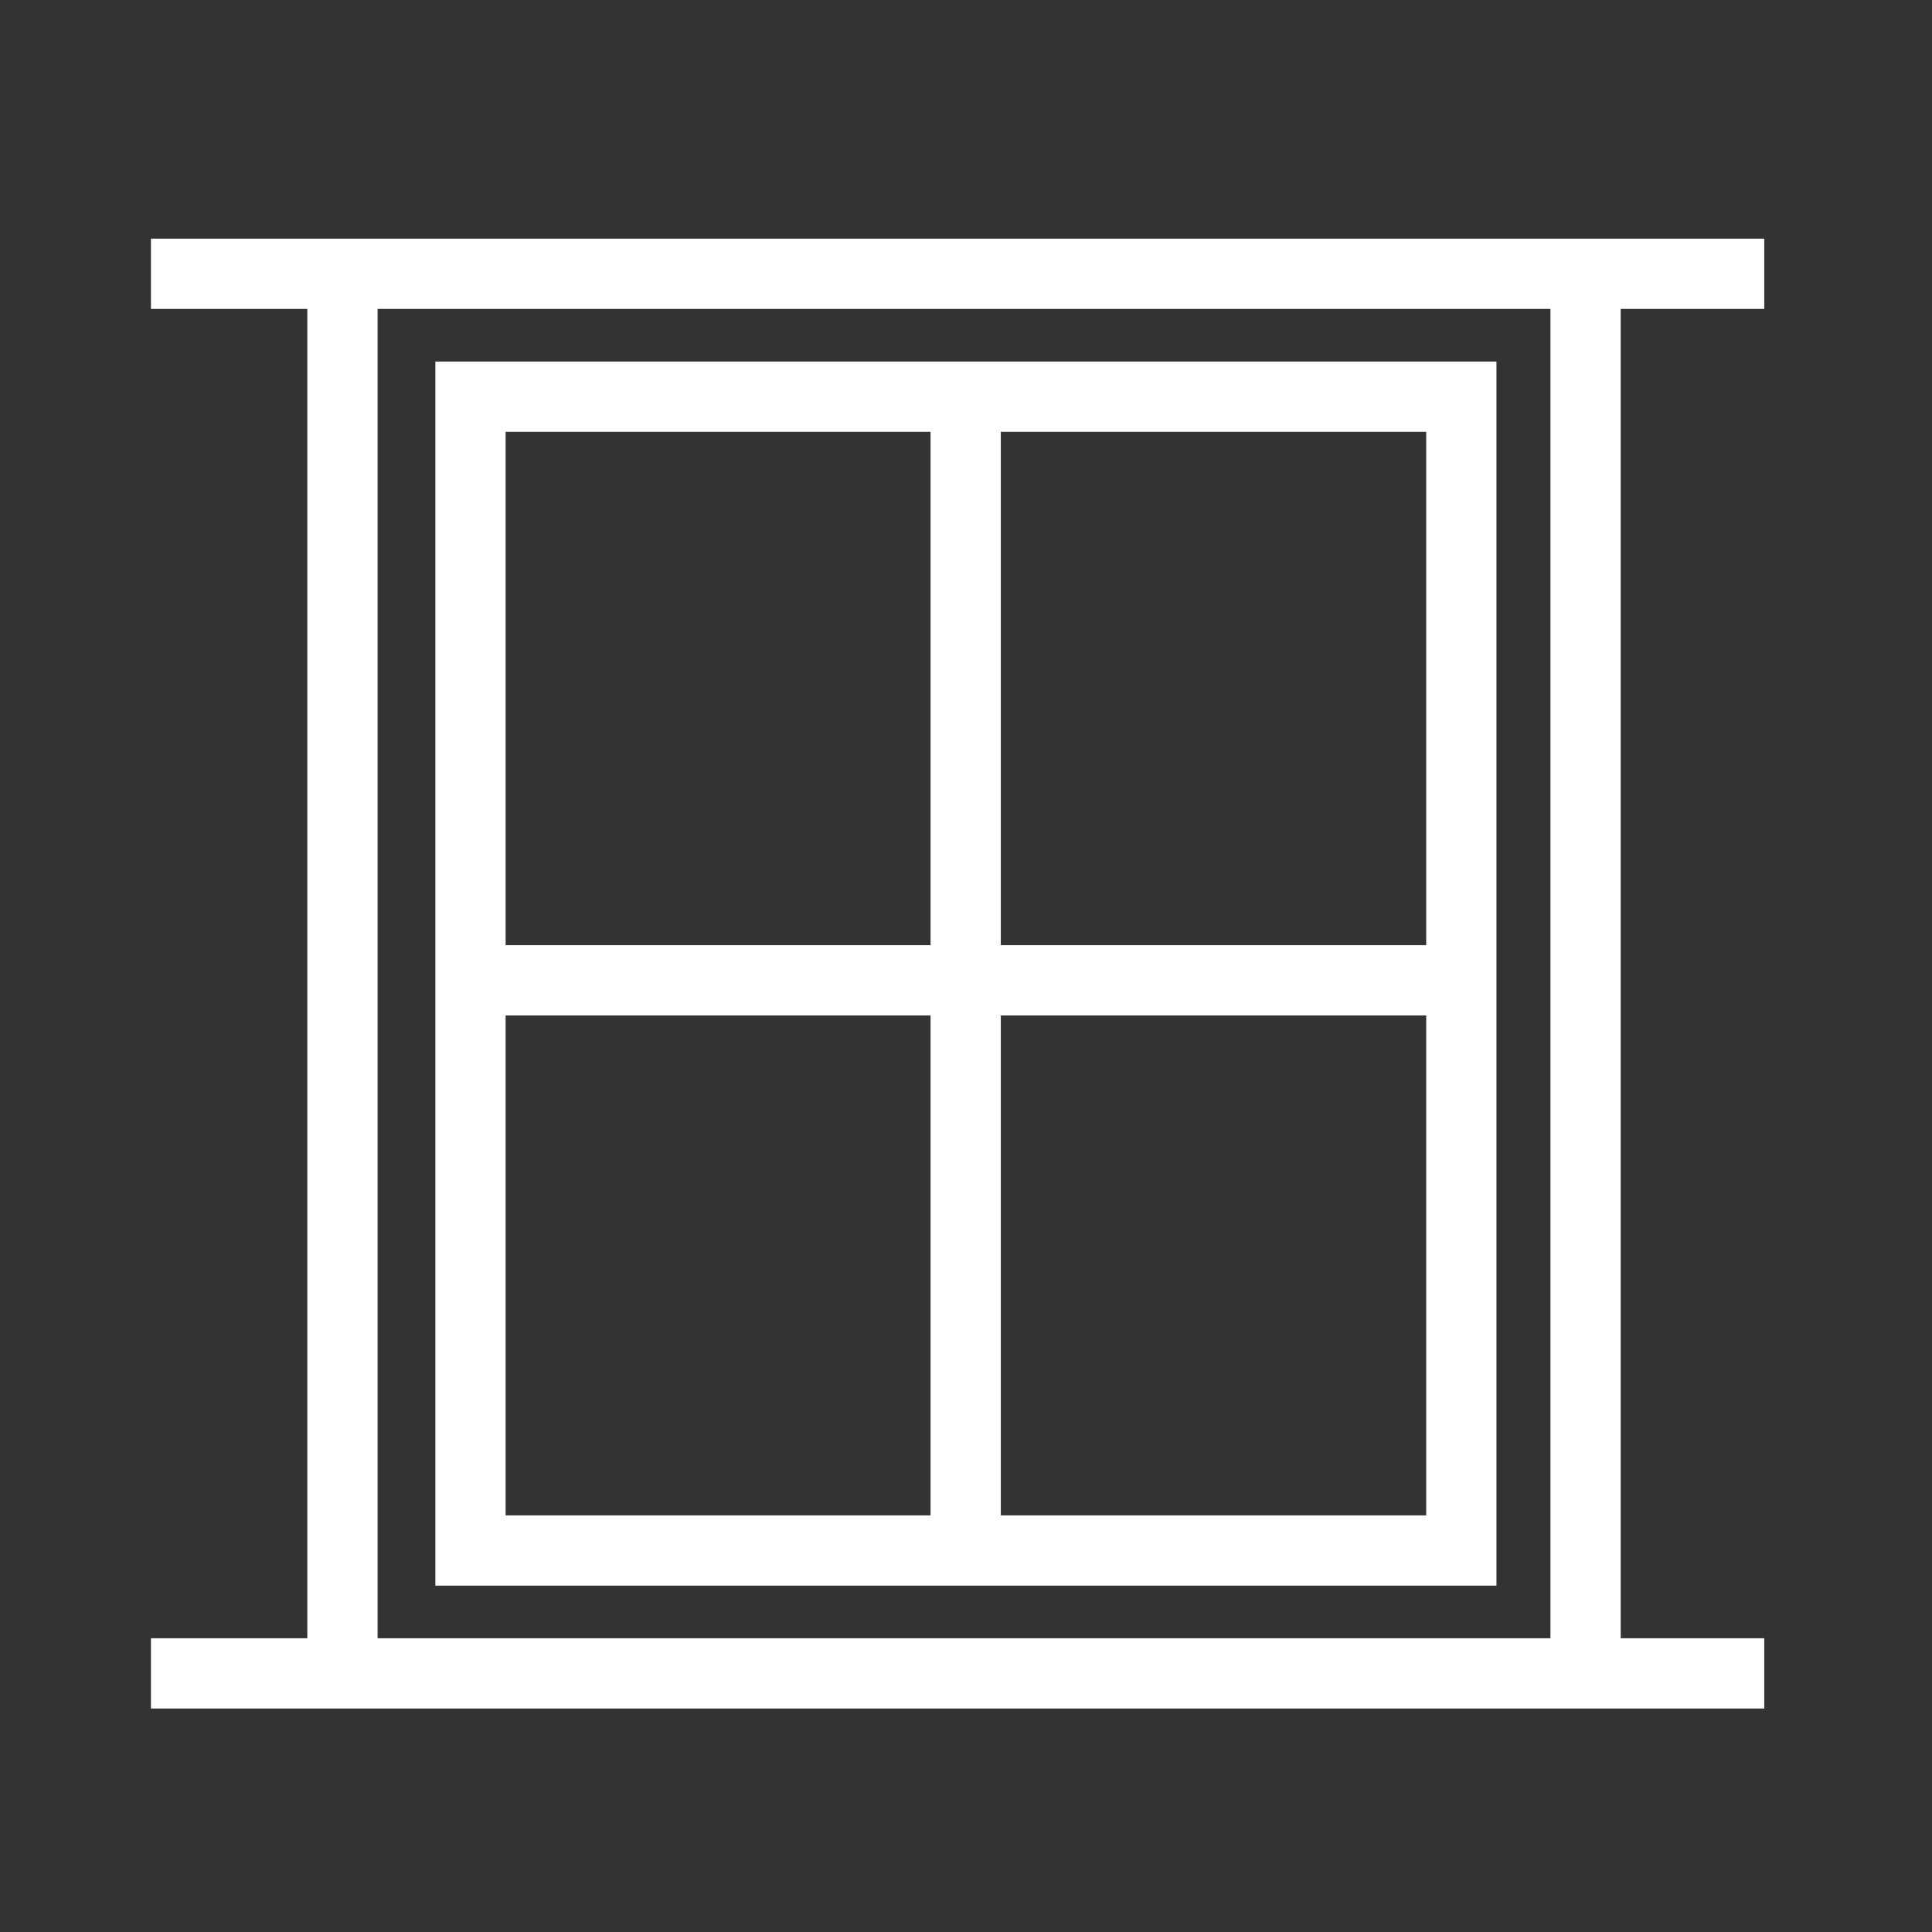 <svg width="55" height="55" viewBox="0 0 55 55" fill="none" xmlns="http://www.w3.org/2000/svg">
<rect x="0" y="0" width="55" height="55" fill="#333333" stroke="none"/>
<path d="M4.297 7.794H50.225" stroke="white" stroke-width="2" stroke-miterlimit="10"/>
<path d="M4.297 47.638H50.225" stroke="white" stroke-width="2" stroke-miterlimit="10"/>
<path d="M9.749 7.587V47.916" stroke="white" stroke-width="2" stroke-miterlimit="10"/>
<path d="M45.138 7.587V47.916" stroke="white" stroke-width="2" stroke-miterlimit="10"/>
<path d="M41.601 11.293H13.394V44.14H41.601V11.293Z" stroke="white" stroke-width="2" stroke-miterlimit="10"/>
<path d="M13.165 27.908H41.817" stroke="white" stroke-width="2" stroke-miterlimit="10"/>
<path d="M27.491 11.486V44.331" stroke="white" stroke-width="2" stroke-miterlimit="10"/>
</svg>
